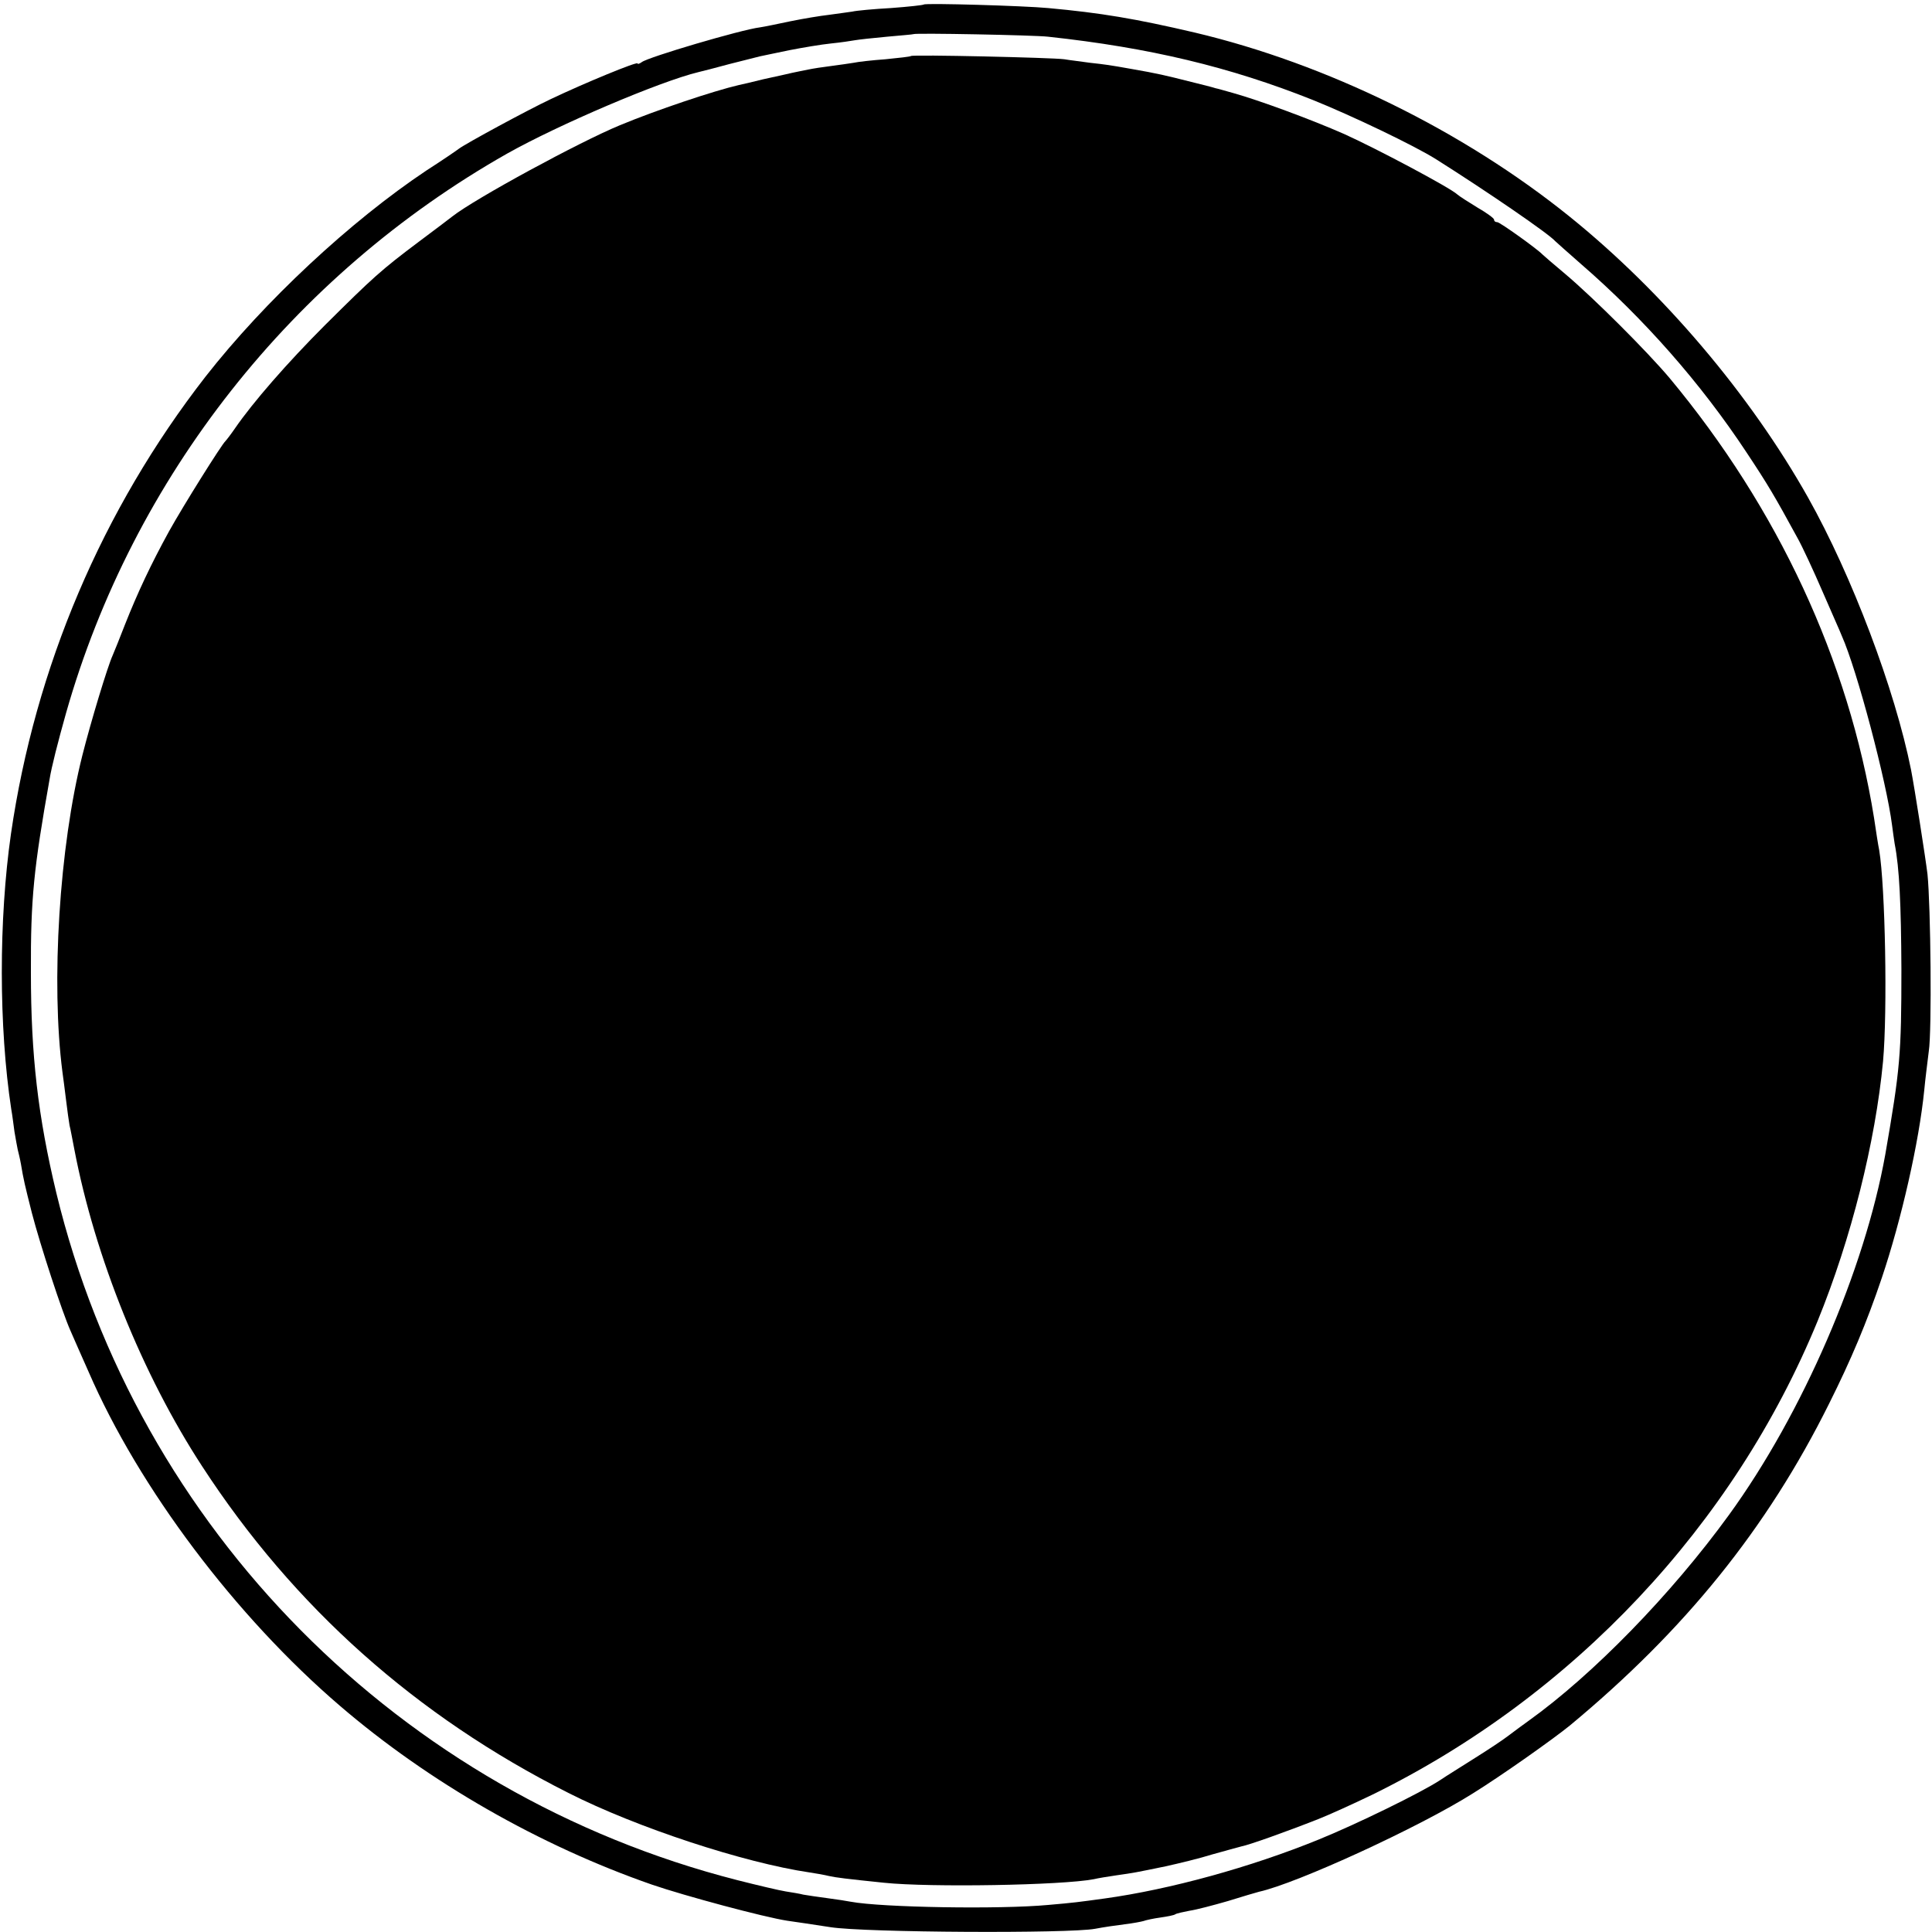 <?xml version="1.0" standalone="no"?>
<!DOCTYPE svg PUBLIC "-//W3C//DTD SVG 20010904//EN"
 "http://www.w3.org/TR/2001/REC-SVG-20010904/DTD/svg10.dtd">
<svg version="1.0" xmlns="http://www.w3.org/2000/svg"
 width="600pt" height="600pt" viewBox="0 0 600 600"
 preserveAspectRatio="xMidYMid meet">
<g transform="translate(0,600) scale(0.1,-0.1)"
fill="#000000" stroke="none">
<path d="M2869 5986 c-2 -2 -48 -7 -102 -11 -54 -3 -108 -8 -120 -11 -12 -2
-44 -6 -72 -10 -27 -3 -81 -12 -120 -20 -38 -8 -81 -17 -95 -19 -58 -7 -349
-93 -367 -108 -7 -5 -13 -7 -13 -4 0 7 -165 -61 -270 -111 -72 -34 -264 -138
-285 -154 -5 -4 -50 -35 -100 -67 -237 -158 -504 -407 -687 -641 -321 -413
-529 -903 -604 -1420 -38 -265 -38 -599 1 -855 3 -16 7 -48 10 -70 4 -22 8
-47 10 -55 2 -8 7 -28 10 -45 8 -48 12 -65 34 -152 26 -100 94 -308 120 -366
10 -23 35 -80 56 -127 157 -362 457 -760 780 -1037 277 -238 622 -435 970
-556 102 -35 348 -101 420 -112 22 -3 82 -12 134 -20 108 -17 743 -20 822 -5
26 5 67 11 92 14 25 3 51 8 58 10 8 3 31 8 53 11 21 3 42 7 46 10 4 3 24 7 44
11 21 3 74 17 119 30 45 14 89 27 97 29 118 26 499 201 665 306 90 56 247 167
300 210 357 296 612 611 805 999 69 138 117 252 164 391 61 181 116 423 132
584 3 33 10 87 14 120 10 64 6 451 -4 550 -6 50 -40 267 -51 324 -50 250 -184
604 -320 846 -180 320 -451 639 -740 872 -331 267 -755 475 -1165 572 -184 43
-291 61 -455 76 -74 7 -381 16 -386 11z m386 -100 c315 -34 565 -94 821 -196
122 -49 316 -142 383 -184 160 -101 351 -232 371 -255 3 -3 39 -35 80 -71 195
-169 372 -370 514 -585 67 -101 87 -135 159 -267 14 -25 49 -100 77 -165 28
-65 56 -127 60 -138 47 -105 139 -453 156 -588 2 -17 6 -43 8 -57 15 -76 20
-189 21 -390 0 -265 -4 -310 -50 -575 -64 -358 -257 -805 -485 -1119 -179
-247 -424 -498 -624 -641 -15 -11 -43 -31 -61 -45 -18 -14 -65 -45 -105 -70
-39 -25 -88 -55 -107 -68 -59 -39 -262 -138 -378 -185 -211 -86 -462 -155
-665 -183 -80 -11 -94 -13 -175 -20 -150 -14 -516 -8 -613 10 -9 2 -42 7 -72
11 -30 4 -64 9 -75 11 -11 3 -36 7 -55 10 -19 3 -87 19 -150 35 -1048 268
-1862 1090 -2115 2134 -57 238 -79 427 -79 685 -1 230 9 324 58 600 6 38 26
116 51 205 208 732 703 1360 1370 1738 160 90 474 224 594 253 9 2 52 13 96
25 44 11 87 22 95 24 8 2 49 10 91 19 41 8 100 18 130 21 30 3 63 8 74 10 11
2 56 7 100 11 44 4 81 7 82 8 5 4 374 -3 418 -8z"/>
<path d="M2829 5826 c-2 -2 -38 -6 -79 -10 -41 -3 -86 -8 -99 -11 -14 -2 -45
-7 -70 -10 -25 -3 -57 -8 -71 -11 -14 -3 -36 -7 -49 -10 -12 -3 -53 -12 -90
-20 -36 -9 -70 -17 -76 -18 -78 -18 -257 -78 -370 -125 -126 -52 -450 -228
-520 -283 -5 -4 -51 -39 -102 -77 -120 -90 -144 -112 -294 -261 -117 -117
-224 -240 -279 -320 -13 -19 -27 -37 -30 -40 -12 -11 -130 -199 -175 -280 -56
-102 -97 -189 -137 -290 -16 -41 -33 -84 -38 -95 -16 -35 -68 -207 -94 -310
-72 -285 -98 -707 -62 -985 2 -14 7 -52 11 -85 4 -33 9 -69 11 -80 3 -11 9
-45 15 -75 64 -334 211 -699 397 -984 285 -438 665 -776 1137 -1014 213 -108
546 -217 749 -247 21 -3 48 -8 60 -11 22 -5 55 -9 171 -21 143 -15 553 -8 652
11 12 3 43 8 70 12 56 8 56 8 153 28 41 9 107 25 145 37 39 11 80 22 91 25 22
4 135 44 239 85 33 13 108 47 168 76 623 306 1122 837 1382 1471 104 255 179
554 203 806 14 156 7 542 -12 656 -3 14 -10 59 -16 100 -79 490 -298 961 -635
1366 -70 83 -236 249 -325 324 -36 30 -67 57 -70 60 -16 17 -132 100 -140 100
-6 0 -10 3 -10 8 0 4 -23 21 -51 37 -28 17 -56 35 -63 41 -22 21 -254 144
-352 188 -102 45 -265 105 -344 127 -25 7 -49 14 -55 15 -5 2 -44 12 -85 22
-67 17 -96 24 -177 38 -67 12 -82 14 -128 19 -27 4 -63 8 -80 11 -36 5 -471
15 -476 10z"/>
</g>
</svg>
